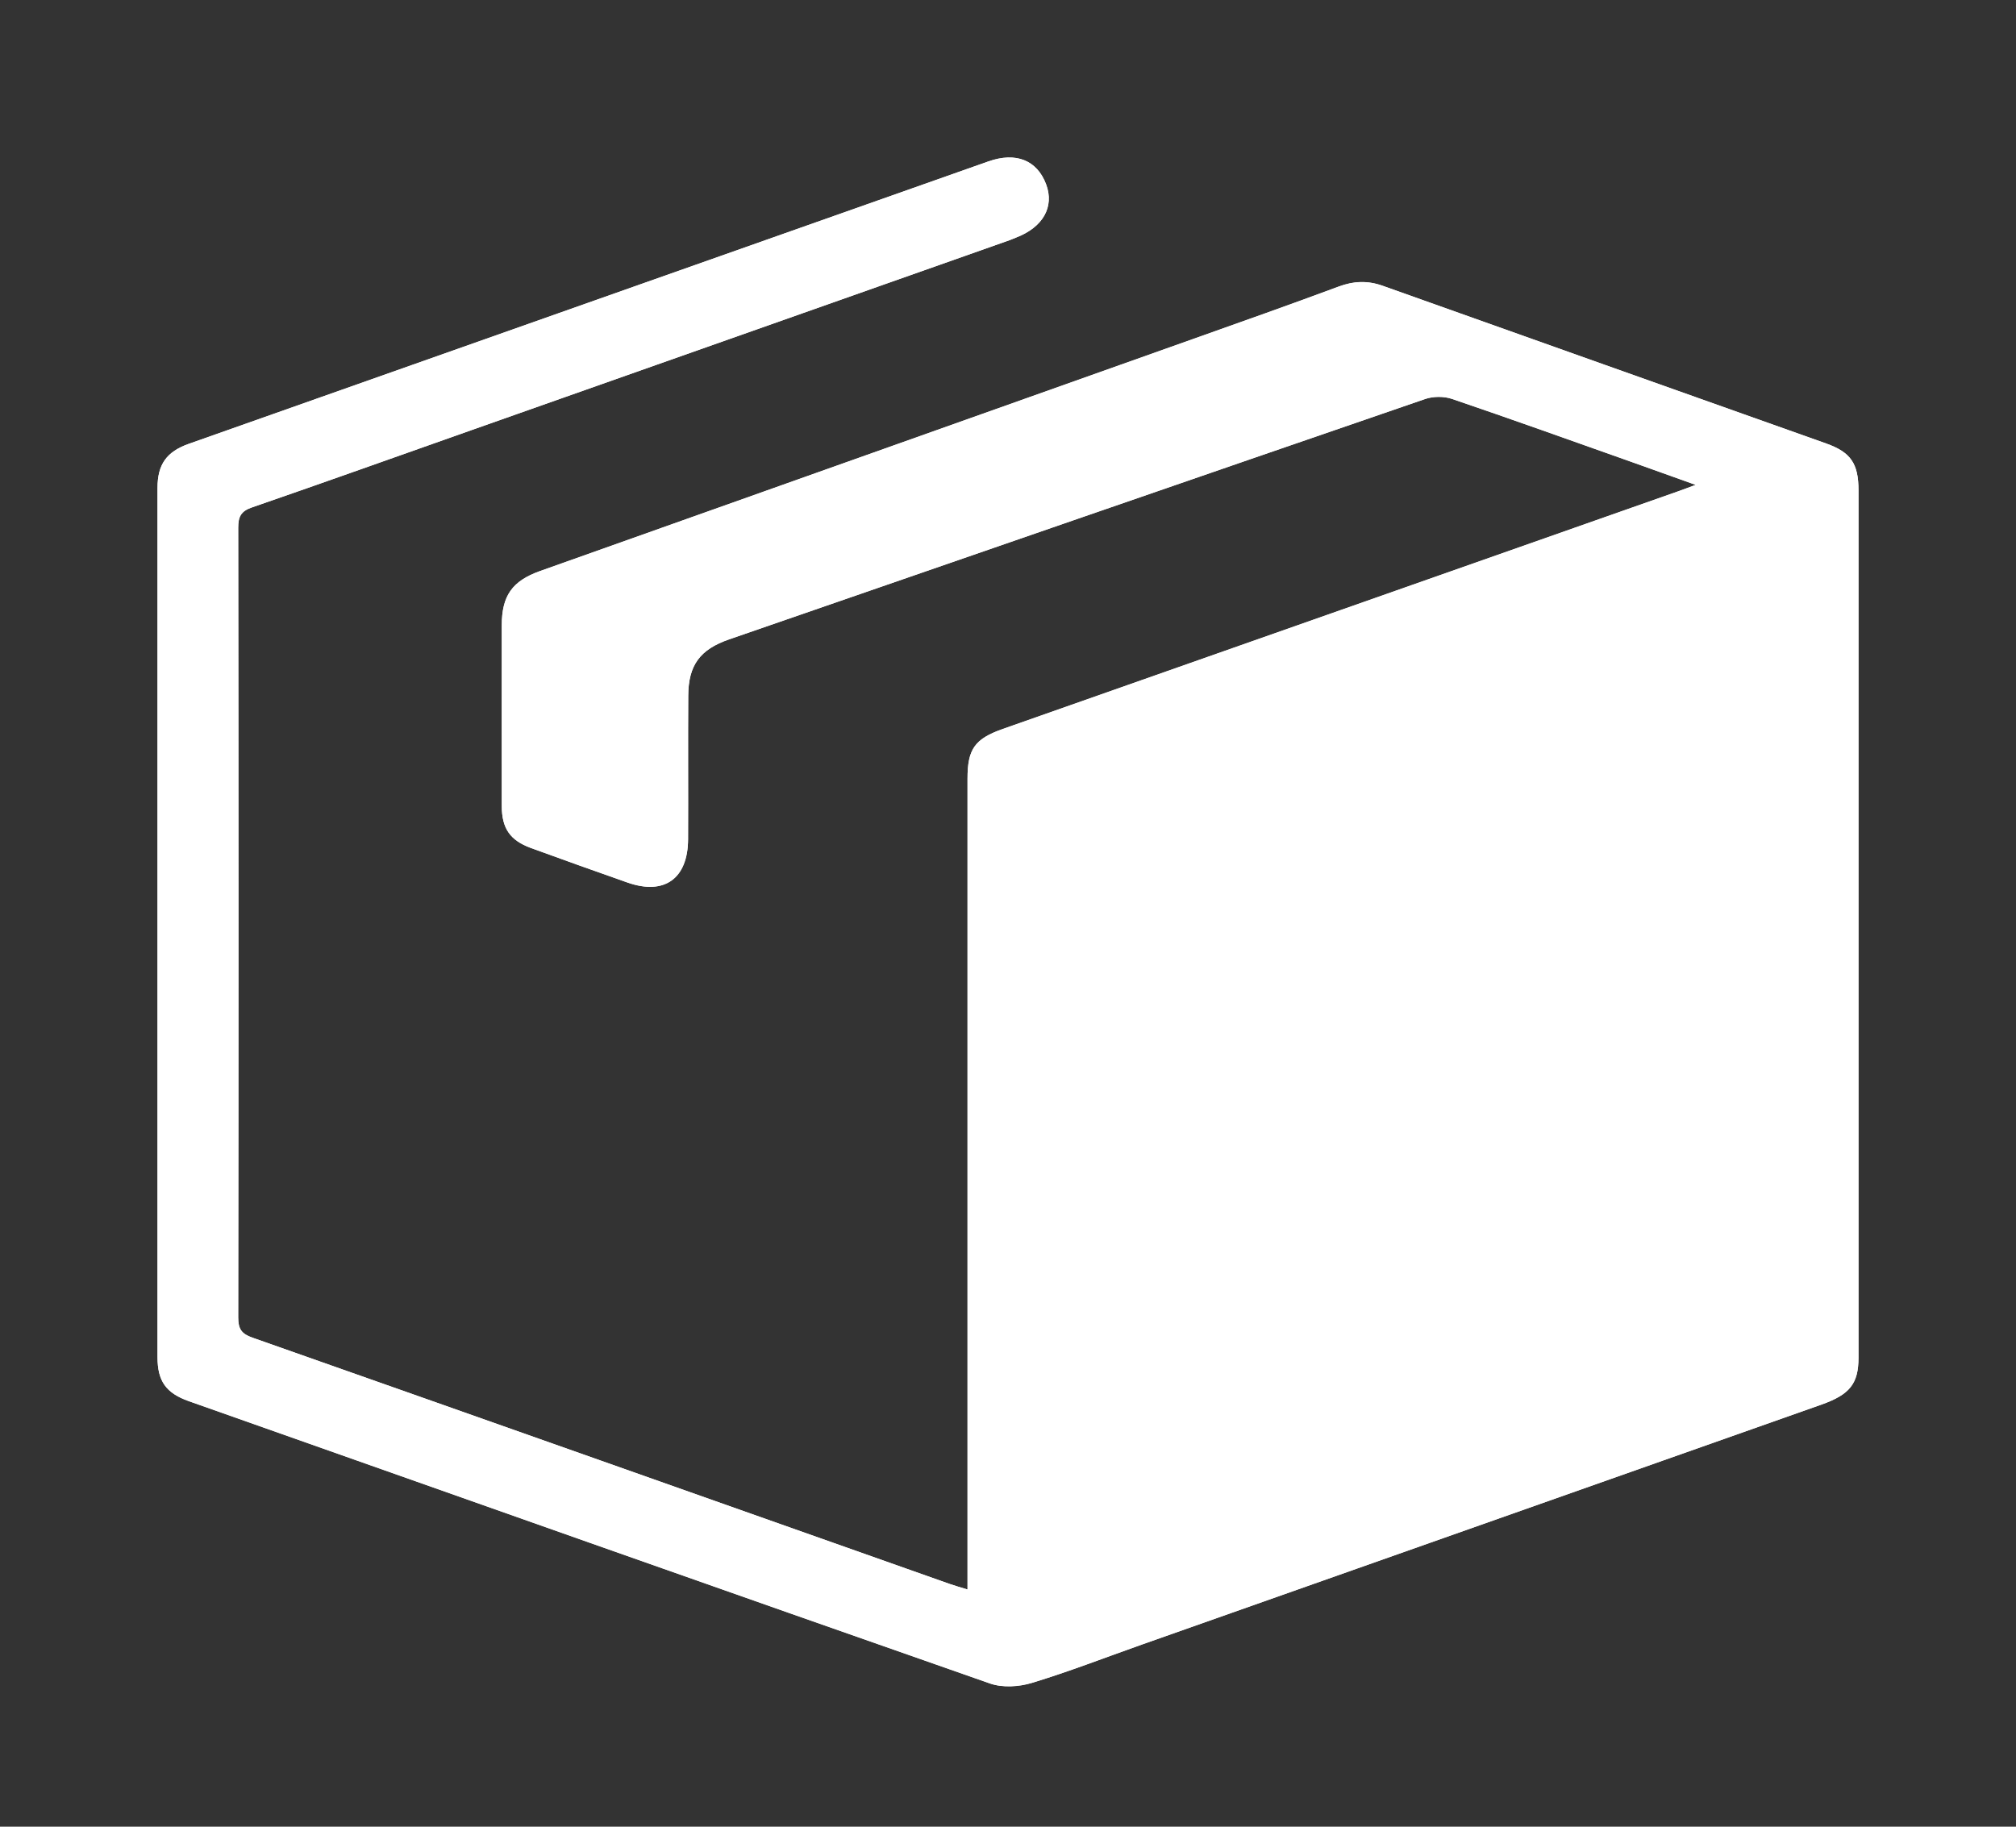 <svg width="64" height="58" viewBox="0 0 64 58" fill="none" xmlns="http://www.w3.org/2000/svg">
<rect x="0" y="0" width="64" height="58" fill="#333333" stroke="none"/>
<path d="M30.716 50.469C30.49 50.4 30.321 50.353 30.155 50.295C22.775 47.686 15.397 45.073 8.015 42.473C7.673 42.353 7.563 42.203 7.563 41.834C7.575 33.476 7.574 25.117 7.563 16.759C7.563 16.403 7.65 16.231 8.002 16.11C10.339 15.303 12.668 14.469 15 13.646C20.686 11.637 26.373 9.631 32.059 7.623C32.127 7.599 32.19 7.567 32.257 7.543C33.111 7.217 33.478 6.568 33.211 5.854C32.923 5.087 32.254 4.816 31.372 5.128C22.914 8.112 14.455 11.102 5.997 14.091C5.288 14.341 5.001 14.746 5.001 15.494C5 24.691 5 33.89 5.001 43.087C5.001 43.852 5.267 44.23 5.993 44.486C14.468 47.482 22.942 50.481 31.425 53.45C31.823 53.589 32.347 53.557 32.759 53.432C33.932 53.075 35.079 52.629 36.236 52.22C43.431 49.678 50.627 47.138 57.823 44.596C58.726 44.276 58.999 43.929 58.999 43.105C59 33.925 59 24.746 58.999 15.566C58.999 14.718 58.754 14.358 57.974 14.08C53.281 12.41 48.586 10.748 43.895 9.073C43.414 8.901 42.973 8.921 42.496 9.098C40.962 9.669 39.417 10.214 37.875 10.762C30.965 13.219 24.055 15.673 17.145 18.13C16.261 18.444 15.931 18.913 15.929 19.853C15.928 21.763 15.927 23.675 15.929 25.585C15.929 26.298 16.19 26.68 16.854 26.923C17.873 27.295 18.896 27.66 19.92 28.02C21.091 28.431 21.838 27.897 21.843 26.642C21.85 25.125 21.838 23.606 21.848 22.088C21.853 21.112 22.226 20.618 23.146 20.299C30.509 17.752 37.871 15.202 45.239 12.668C45.498 12.579 45.839 12.576 46.097 12.665C47.984 13.306 49.861 13.98 51.74 14.646C52.408 14.882 53.073 15.122 53.831 15.394C53.585 15.485 53.44 15.541 53.293 15.592C46.142 18.11 38.989 20.625 31.837 23.143C30.945 23.458 30.715 23.782 30.715 24.719C30.715 33.077 30.715 41.436 30.715 49.794C30.715 50.004 30.715 50.212 30.715 50.466L30.716 50.469Z" fill="white"/>
<path d="M30.715 50.469C30.715 50.215 30.715 50.006 30.715 49.797C30.715 41.44 30.715 33.08 30.715 24.722C30.715 23.785 30.946 23.46 31.838 23.147C38.99 20.629 46.142 18.113 53.294 15.596C53.441 15.544 53.587 15.489 53.832 15.397C53.074 15.126 52.408 14.885 51.741 14.649C49.861 13.984 47.985 13.31 46.098 12.668C45.84 12.58 45.498 12.582 45.24 12.671C37.872 15.205 30.51 17.755 23.147 20.302C22.226 20.621 21.854 21.114 21.849 22.092C21.839 23.609 21.851 25.128 21.844 26.646C21.839 27.901 21.092 28.434 19.921 28.023C18.897 27.663 17.874 27.299 16.854 26.926C16.191 26.683 15.931 26.301 15.93 25.588C15.927 23.678 15.928 21.766 15.93 19.856C15.93 18.917 16.262 18.448 17.145 18.133C24.055 15.677 30.966 13.223 37.876 10.766C39.419 10.217 40.963 9.672 42.497 9.101C42.975 8.923 43.415 8.905 43.896 9.076C48.587 10.751 53.282 12.413 57.975 14.084C58.756 14.361 59 14.721 59 15.569C59 24.749 59 33.928 59 43.108C59 43.933 58.727 44.279 57.823 44.599C50.628 47.142 43.432 49.683 36.236 52.223C35.08 52.632 33.933 53.079 32.76 53.435C32.347 53.561 31.824 53.593 31.426 53.453C22.942 50.484 14.468 47.484 5.993 44.49C5.268 44.23 5 43.852 5 43.087C5 33.89 4.999 24.691 5 15.494C5 14.746 5.287 14.341 5.997 14.091C14.454 11.102 22.913 8.113 31.371 5.127C32.252 4.815 32.922 5.086 33.21 5.853C33.477 6.567 33.11 7.215 32.255 7.542C32.189 7.567 32.125 7.598 32.058 7.622C26.372 9.63 20.685 11.636 14.998 13.645C12.666 14.468 10.338 15.302 8 16.109C7.648 16.23 7.561 16.402 7.561 16.758C7.572 25.116 7.573 33.475 7.561 41.833C7.561 42.202 7.672 42.352 8.013 42.472C15.397 45.072 22.775 47.685 30.154 50.294C30.319 50.352 30.489 50.398 30.714 50.468L30.715 50.469Z" fill="white"/>
</svg>
